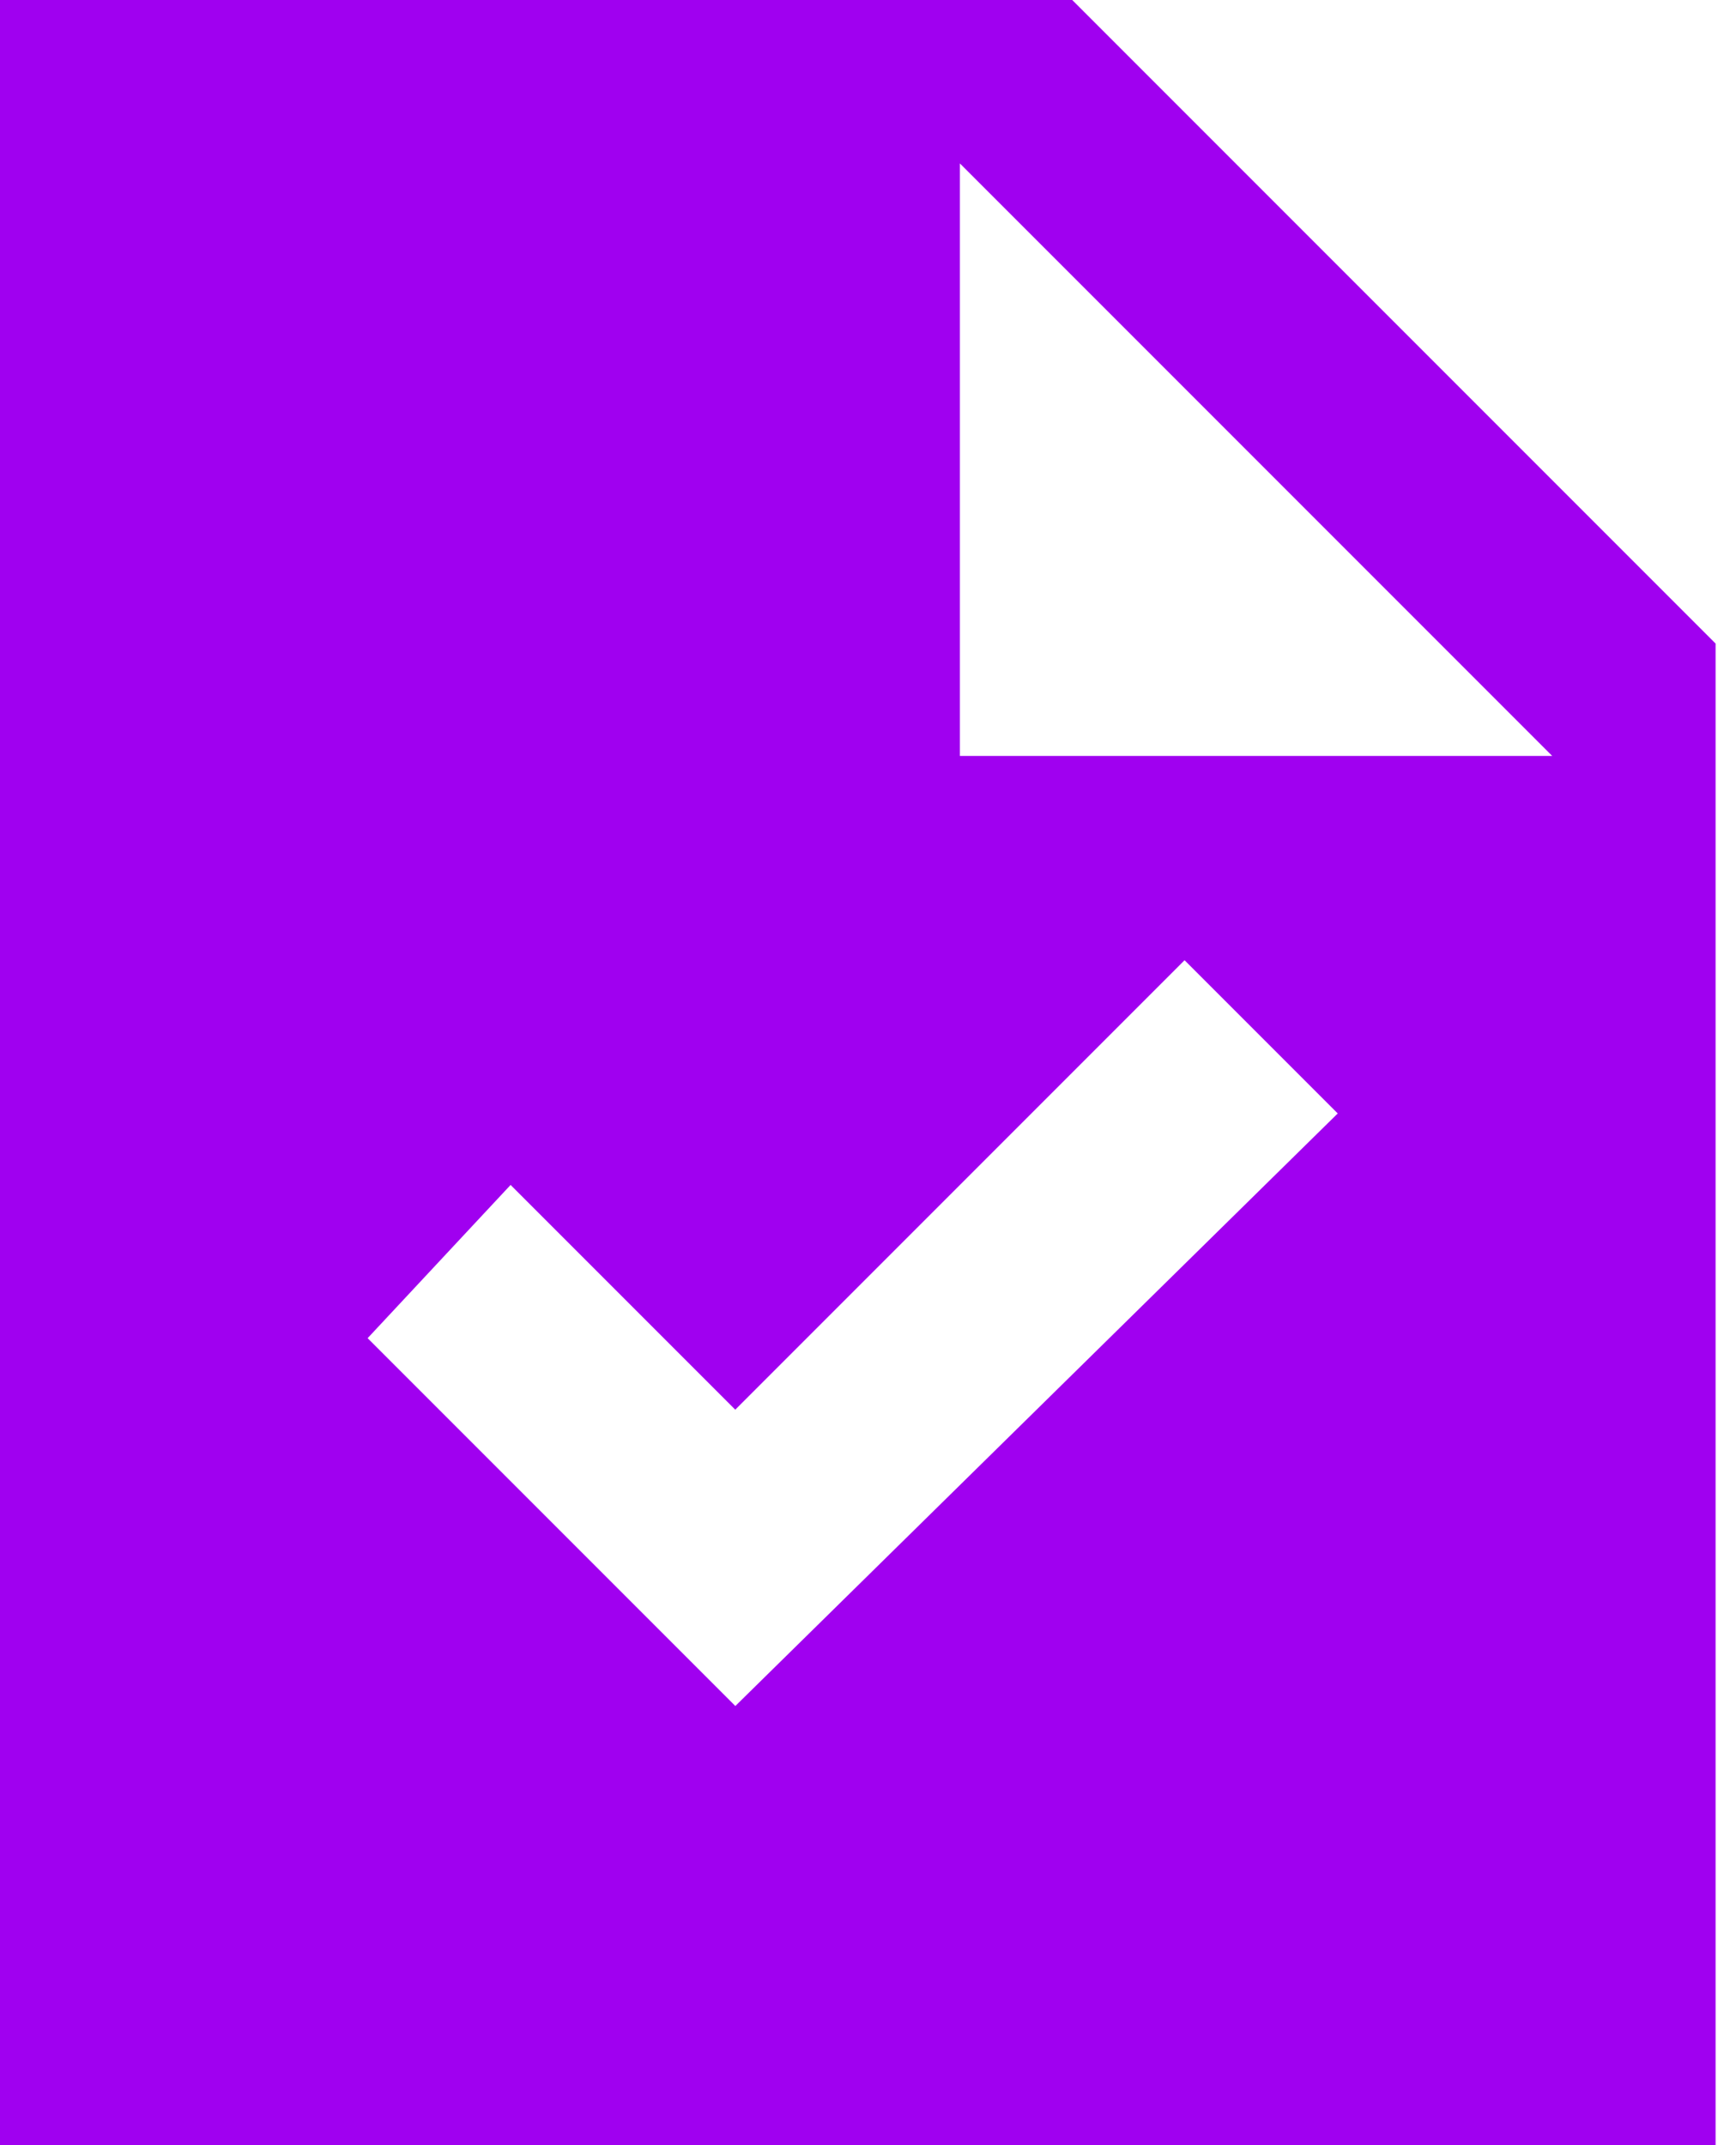 <svg xmlns="http://www.w3.org/2000/svg" width="17" height="21" fill="none"><path fill="#A000F0" d="M10.5 0H0v21h16.8V6.3L10.5 0ZM7.3 16.8l-3.7-3.7L5 11.6l2.2 2.2 4.4-4.4 1.5 1.5-6 5.9Zm2.1-9.5V1.6l5.8 5.8H9.4Z"/></svg>